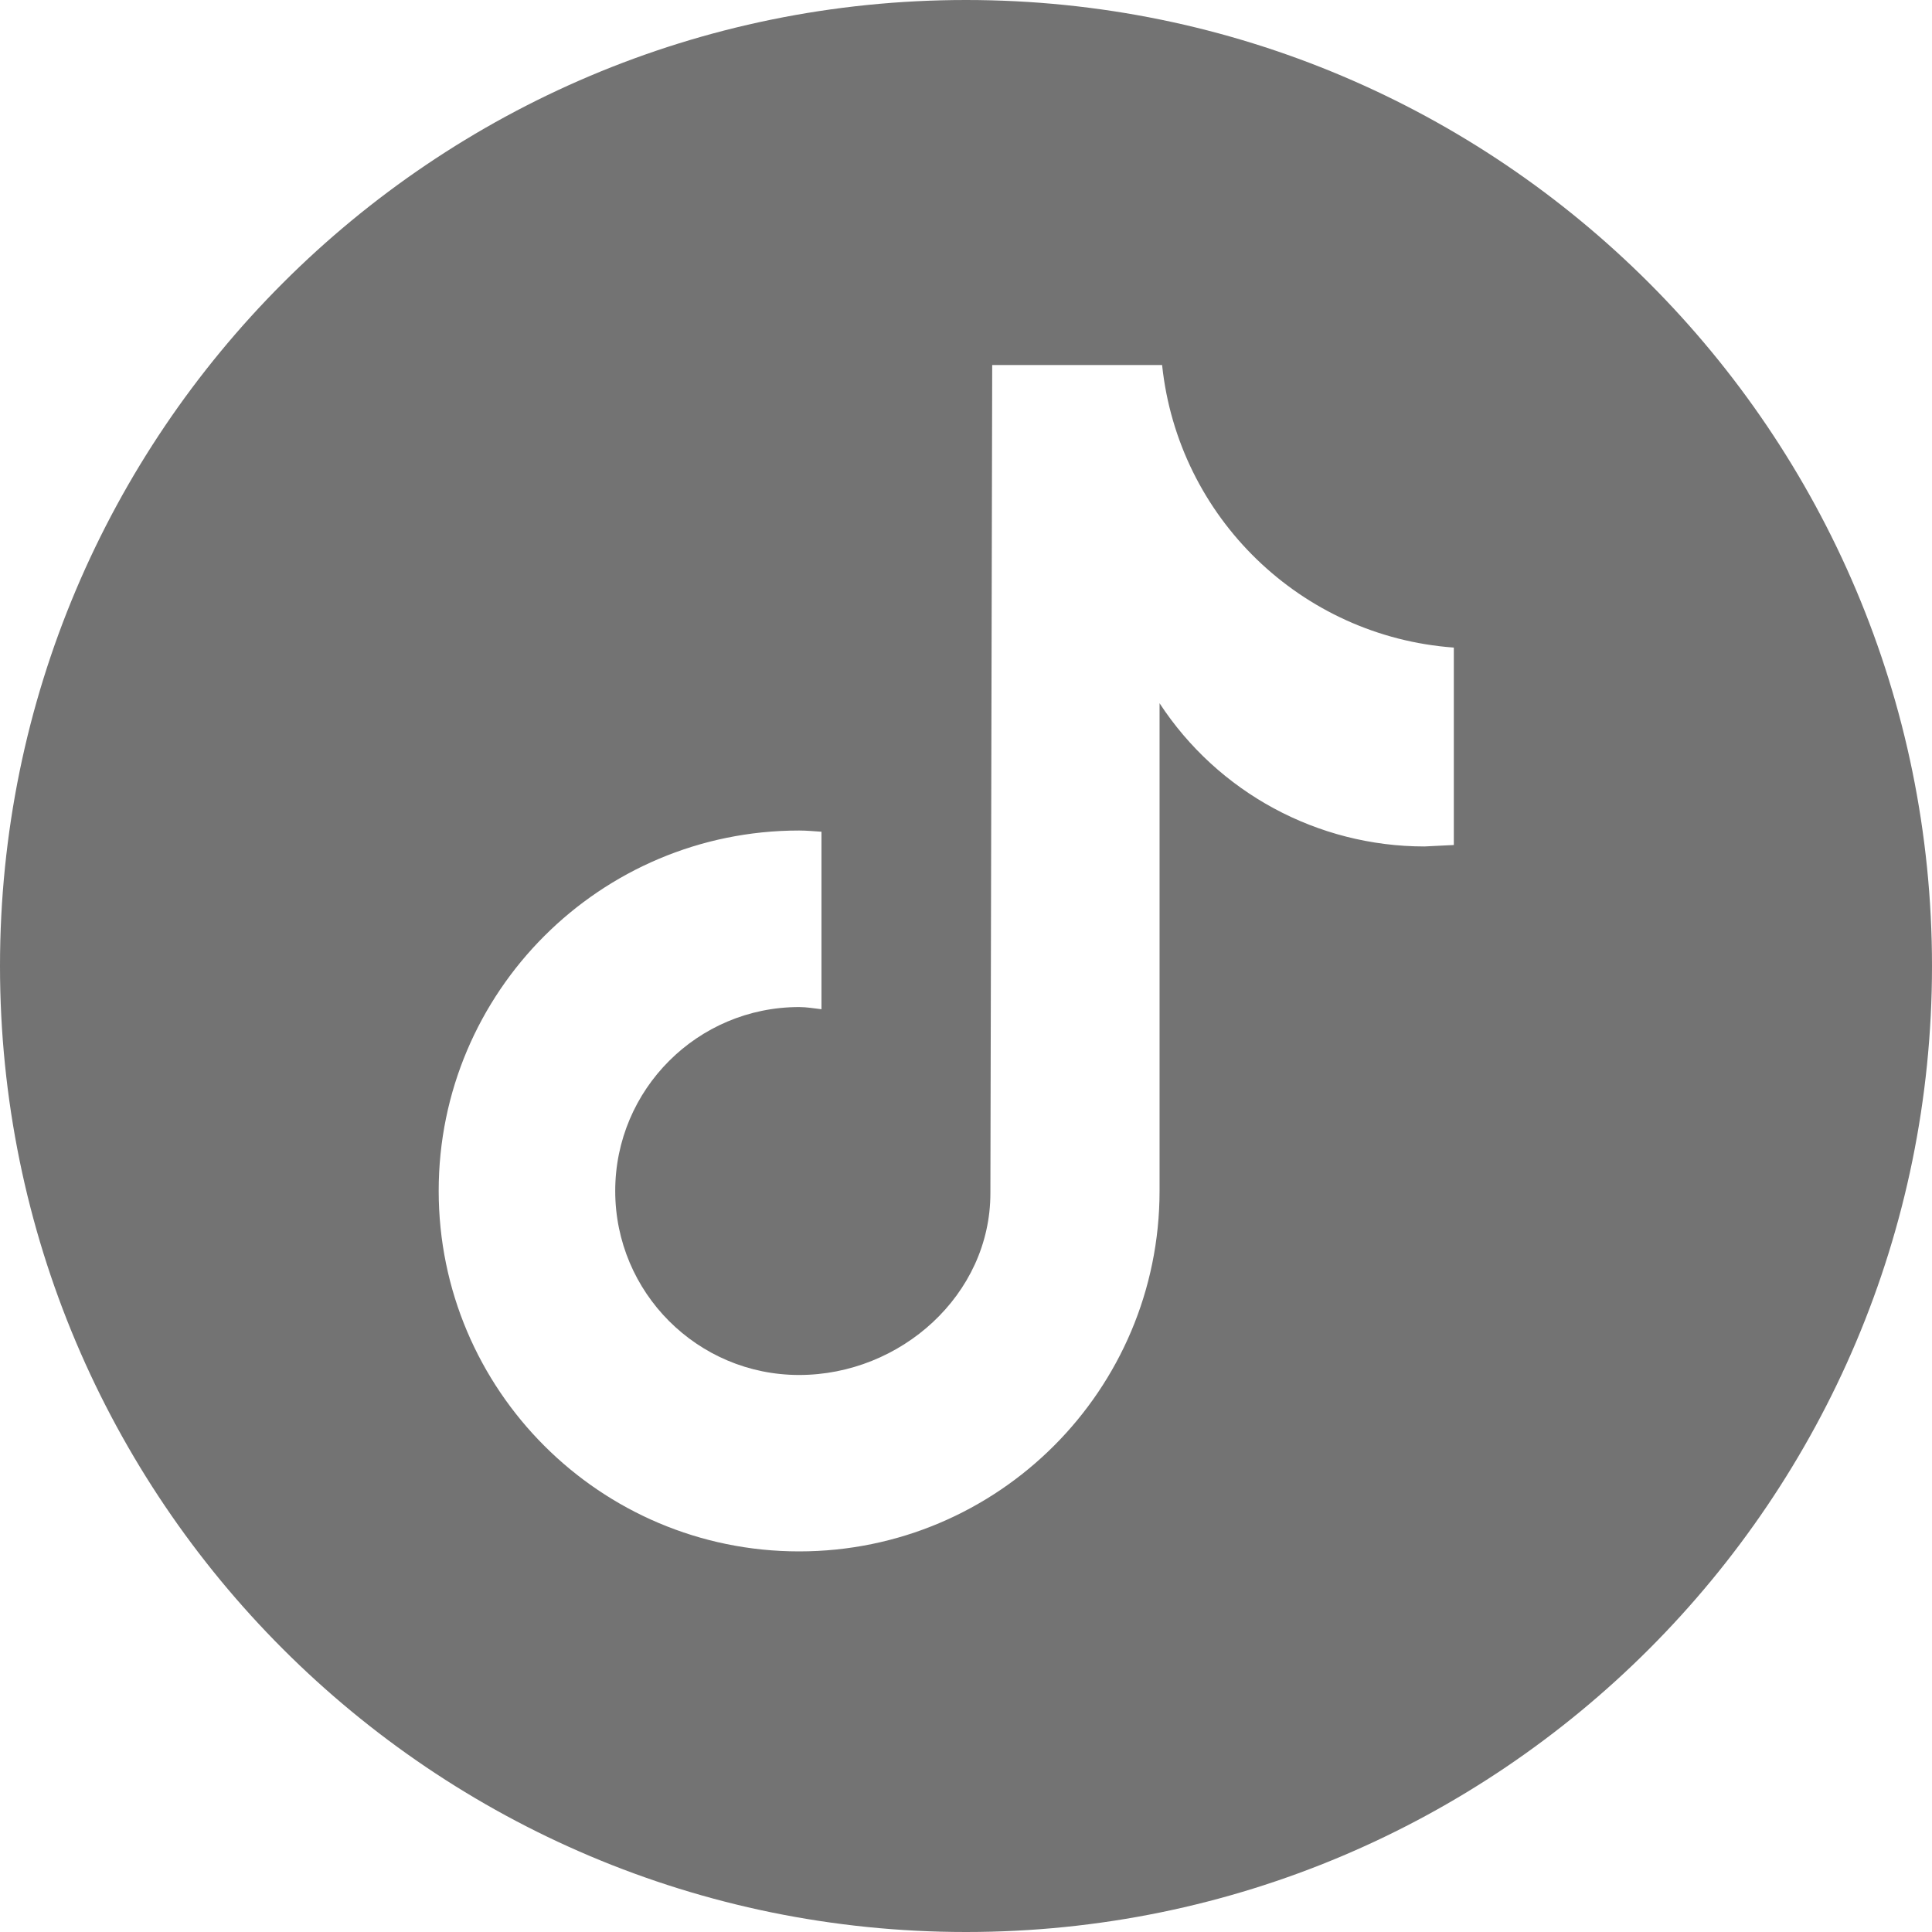 <svg width="16" height="16" viewBox="0 0 16 16" fill="none" xmlns="http://www.w3.org/2000/svg">
<path d="M8 0C12.418 4.0266e-09 16 3.582 16 8C16 12.418 12.418 16 8 16C3.582 16 4.02673e-09 12.418 0 8C0 3.582 3.582 0 8 0ZM8.217 3.023L8.202 9.882C8.202 10.723 7.459 11.387 6.618 11.387C5.777 11.387 5.095 10.705 5.095 9.863C5.095 9.022 5.777 8.34 6.618 8.34C6.681 8.34 6.741 8.351 6.803 8.358V6.888C6.741 6.884 6.68 6.878 6.618 6.878C4.97 6.878 3.633 8.214 3.633 9.862C3.633 11.511 4.97 12.848 6.618 12.848C8.266 12.848 9.603 11.511 9.603 9.862V5.824C10.087 6.564 10.912 7.01 11.797 7.01L12.04 6.998V5.363C10.775 5.271 9.757 4.285 9.624 3.023H8.217Z" fill="#737373"/>
</svg>
